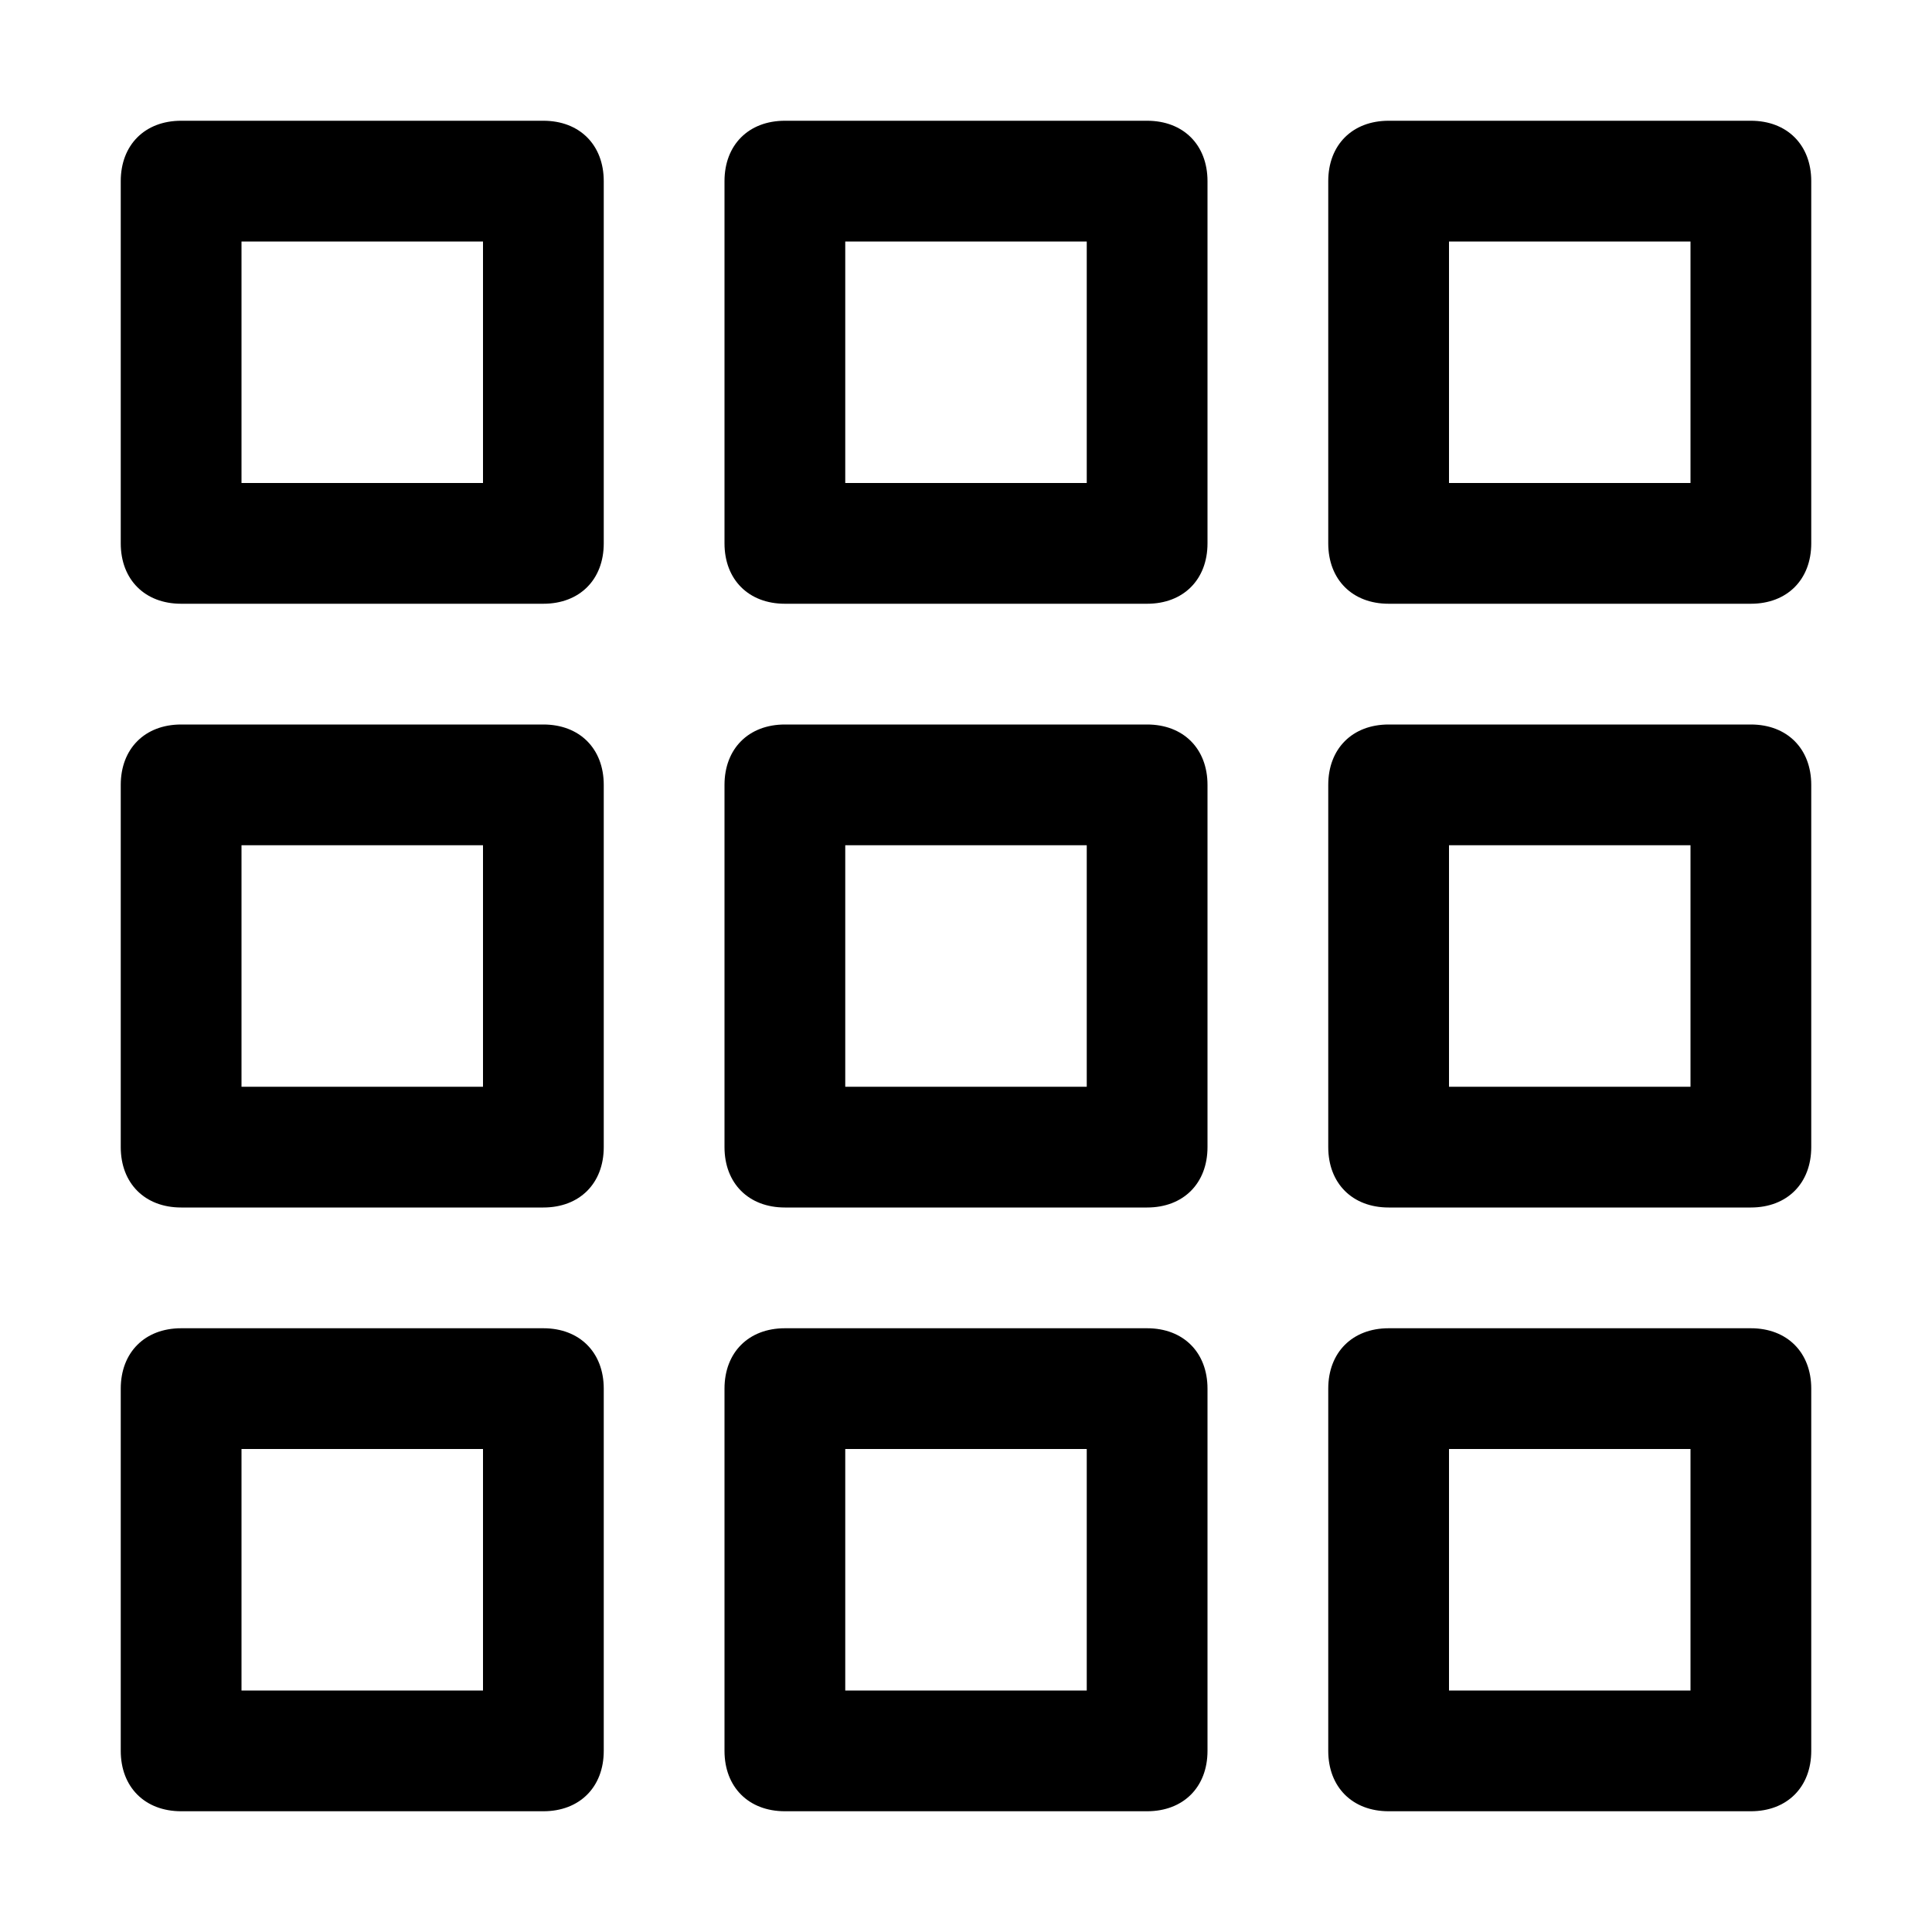 <svg xmlns="http://www.w3.org/2000/svg" viewBox="0 0 16 16"><g fill="currentColor"><path d="M9 12v2H7v-2h2m.5-1h-3c-.3 0-.5.2-.5.5v3c0 .3.2.5.5.5h3c.3 0 .5-.2.5-.5v-3c0-.3-.2-.5-.5-.5zM9 7v2H7V7h2m.5-1h-3c-.3 0-.5.2-.5.5v3c0 .3.2.5.5.5h3c.3 0 .5-.2.5-.5v-3c0-.3-.2-.5-.5-.5zM9 2v2H7V2h2m.5-1h-3c-.3 0-.5.2-.5.5v3c0 .3.2.5.5.5h3c.3 0 .5-.2.5-.5v-3c0-.3-.2-.5-.5-.5zM4 7v2H2V7h2m.5-1h-3c-.3 0-.5.2-.5.5v3c0 .3.2.5.5.5h3c.3 0 .5-.2.5-.5v-3c0-.3-.2-.5-.5-.5zM4 2v2H2V2h2m.5-1h-3c-.3 0-.5.2-.5.5v3c0 .3.2.5.5.5h3c.3 0 .5-.2.5-.5v-3c0-.3-.2-.5-.5-.5zM4 12v2H2v-2h2m.5-1h-3c-.3 0-.5.2-.5.5v3c0 .3.2.5.5.5h3c.3 0 .5-.2.5-.5v-3c0-.3-.2-.5-.5-.5zM14 7v2h-2V7h2m.5-1h-3c-.3 0-.5.2-.5.5v3c0 .3.2.5.5.5h3c.3 0 .5-.2.5-.5v-3c0-.3-.2-.5-.5-.5zM14 2v2h-2V2h2m.5-1h-3c-.3 0-.5.2-.5.5v3c0 .3.2.5.5.5h3c.3 0 .5-.2.5-.5v-3c0-.3-.2-.5-.5-.5zM14 12v2h-2v-2h2m.5-1h-3c-.3 0-.5.2-.5.5v3c0 .3.2.5.5.5h3c.3 0 .5-.2.5-.5v-3c0-.3-.2-.5-.5-.5z"/></g></svg>